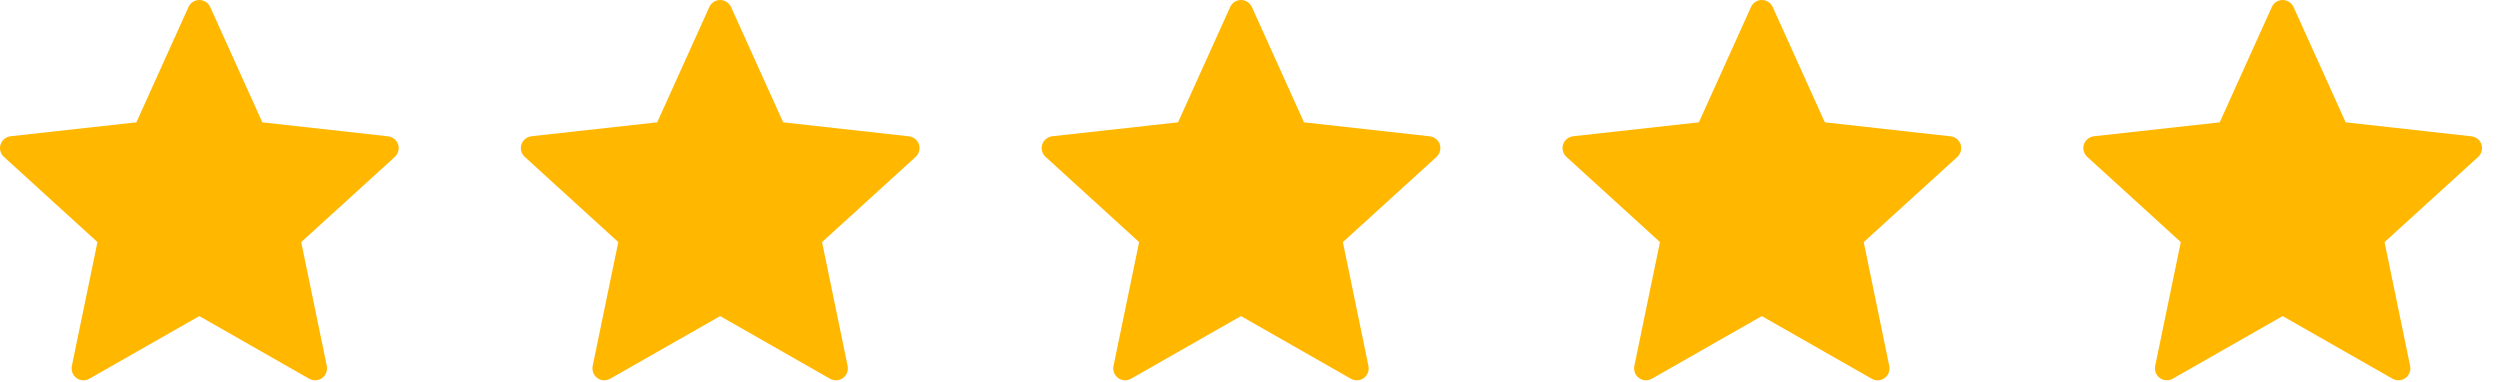 <svg width="72" height="11" viewBox="0 0 72 11" fill="none" xmlns="http://www.w3.org/2000/svg">
<path d="M3.928 3.523C3.928 3.523 1.756 3.763 0.306 3.924C0.176 3.94 0.06 4.027 0.017 4.16C-0.027 4.293 0.017 4.431 0.113 4.518C1.19 5.501 2.807 6.972 2.807 6.972C2.806 6.972 2.363 9.112 2.069 10.54C2.044 10.669 2.091 10.806 2.204 10.888C2.316 10.97 2.46 10.971 2.574 10.907C3.841 10.187 5.74 9.103 5.74 9.103C5.74 9.103 7.64 10.187 8.905 10.908C9.021 10.971 9.165 10.97 9.277 10.888C9.39 10.806 9.437 10.669 9.412 10.541C9.117 9.112 8.675 6.972 8.675 6.972C8.675 6.972 10.293 5.501 11.37 4.52C11.466 4.43 11.508 4.292 11.466 4.16C11.423 4.028 11.308 3.941 11.177 3.926C9.728 3.763 7.555 3.523 7.555 3.523C7.555 3.523 6.654 1.53 6.054 0.202C5.997 0.083 5.879 0 5.74 0C5.601 0 5.482 0.084 5.429 0.202C4.828 1.53 3.928 3.523 3.928 3.523Z" fill="#FFB700"/>
<path d="M18.928 3.523C18.928 3.523 16.756 3.763 15.306 3.924C15.176 3.94 15.06 4.027 15.017 4.16C14.973 4.293 15.017 4.431 15.113 4.518C16.19 5.501 17.807 6.972 17.807 6.972C17.806 6.972 17.363 9.112 17.069 10.54C17.044 10.669 17.091 10.806 17.204 10.888C17.316 10.97 17.46 10.971 17.574 10.907C18.841 10.187 20.74 9.103 20.74 9.103C20.74 9.103 22.64 10.187 23.905 10.908C24.021 10.971 24.165 10.97 24.277 10.888C24.39 10.806 24.437 10.669 24.412 10.541C24.117 9.112 23.675 6.972 23.675 6.972C23.675 6.972 25.293 5.501 26.369 4.52C26.466 4.43 26.508 4.292 26.466 4.16C26.423 4.028 26.308 3.941 26.177 3.926C24.728 3.763 22.555 3.523 22.555 3.523C22.555 3.523 21.654 1.53 21.054 0.202C20.997 0.083 20.879 0 20.74 0C20.601 0 20.482 0.084 20.429 0.202C19.828 1.53 18.928 3.523 18.928 3.523Z" fill="#FFB700"/>
<path d="M33.928 3.523C33.928 3.523 31.756 3.763 30.306 3.924C30.176 3.94 30.06 4.027 30.017 4.16C29.974 4.293 30.017 4.431 30.113 4.518C31.19 5.501 32.807 6.972 32.807 6.972C32.806 6.972 32.363 9.112 32.069 10.54C32.044 10.669 32.091 10.806 32.204 10.888C32.316 10.97 32.46 10.971 32.574 10.907C33.841 10.187 35.74 9.103 35.74 9.103C35.74 9.103 37.64 10.187 38.906 10.908C39.021 10.971 39.165 10.97 39.277 10.888C39.39 10.806 39.437 10.669 39.411 10.541C39.117 9.112 38.675 6.972 38.675 6.972C38.675 6.972 40.293 5.501 41.37 4.52C41.466 4.43 41.508 4.292 41.466 4.16C41.423 4.028 41.308 3.941 41.177 3.926C39.728 3.763 37.555 3.523 37.555 3.523C37.555 3.523 36.654 1.53 36.054 0.202C35.997 0.083 35.879 0 35.74 0C35.601 0 35.482 0.084 35.429 0.202C34.828 1.53 33.928 3.523 33.928 3.523Z" fill="#FFB700"/>
<path d="M48.928 3.523C48.928 3.523 46.755 3.763 45.306 3.924C45.176 3.94 45.06 4.027 45.017 4.16C44.974 4.293 45.017 4.431 45.113 4.518C46.19 5.501 47.807 6.972 47.807 6.972C47.806 6.972 47.363 9.112 47.069 10.54C47.044 10.669 47.091 10.806 47.204 10.888C47.316 10.97 47.46 10.971 47.574 10.907C48.841 10.187 50.74 9.103 50.74 9.103C50.74 9.103 52.64 10.187 53.906 10.908C54.021 10.971 54.165 10.97 54.277 10.888C54.39 10.806 54.437 10.669 54.411 10.541C54.117 9.112 53.675 6.972 53.675 6.972C53.675 6.972 55.293 5.501 56.37 4.52C56.466 4.43 56.508 4.292 56.466 4.16C56.423 4.028 56.308 3.941 56.177 3.926C54.728 3.763 52.555 3.523 52.555 3.523C52.555 3.523 51.654 1.53 51.054 0.202C50.997 0.083 50.879 0 50.74 0C50.601 0 50.482 0.084 50.429 0.202C49.828 1.53 48.928 3.523 48.928 3.523Z" fill="#FFB700"/>
<path d="M63.928 3.523C63.928 3.523 61.755 3.763 60.306 3.924C60.176 3.94 60.06 4.027 60.017 4.16C59.974 4.293 60.017 4.431 60.113 4.518C61.19 5.501 62.807 6.972 62.807 6.972C62.806 6.972 62.363 9.112 62.069 10.54C62.044 10.669 62.091 10.806 62.204 10.888C62.316 10.97 62.46 10.971 62.574 10.907C63.841 10.187 65.74 9.103 65.74 9.103C65.74 9.103 67.64 10.187 68.906 10.908C69.021 10.971 69.165 10.97 69.277 10.888C69.39 10.806 69.437 10.669 69.412 10.541C69.117 9.112 68.675 6.972 68.675 6.972C68.675 6.972 70.293 5.501 71.37 4.52C71.466 4.43 71.508 4.292 71.466 4.16C71.423 4.028 71.308 3.941 71.177 3.926C69.728 3.763 67.555 3.523 67.555 3.523C67.555 3.523 66.654 1.53 66.054 0.202C65.997 0.083 65.879 0 65.74 0C65.601 0 65.482 0.084 65.429 0.202C64.828 1.53 63.928 3.523 63.928 3.523Z" fill="#FFB700"/>
</svg>
